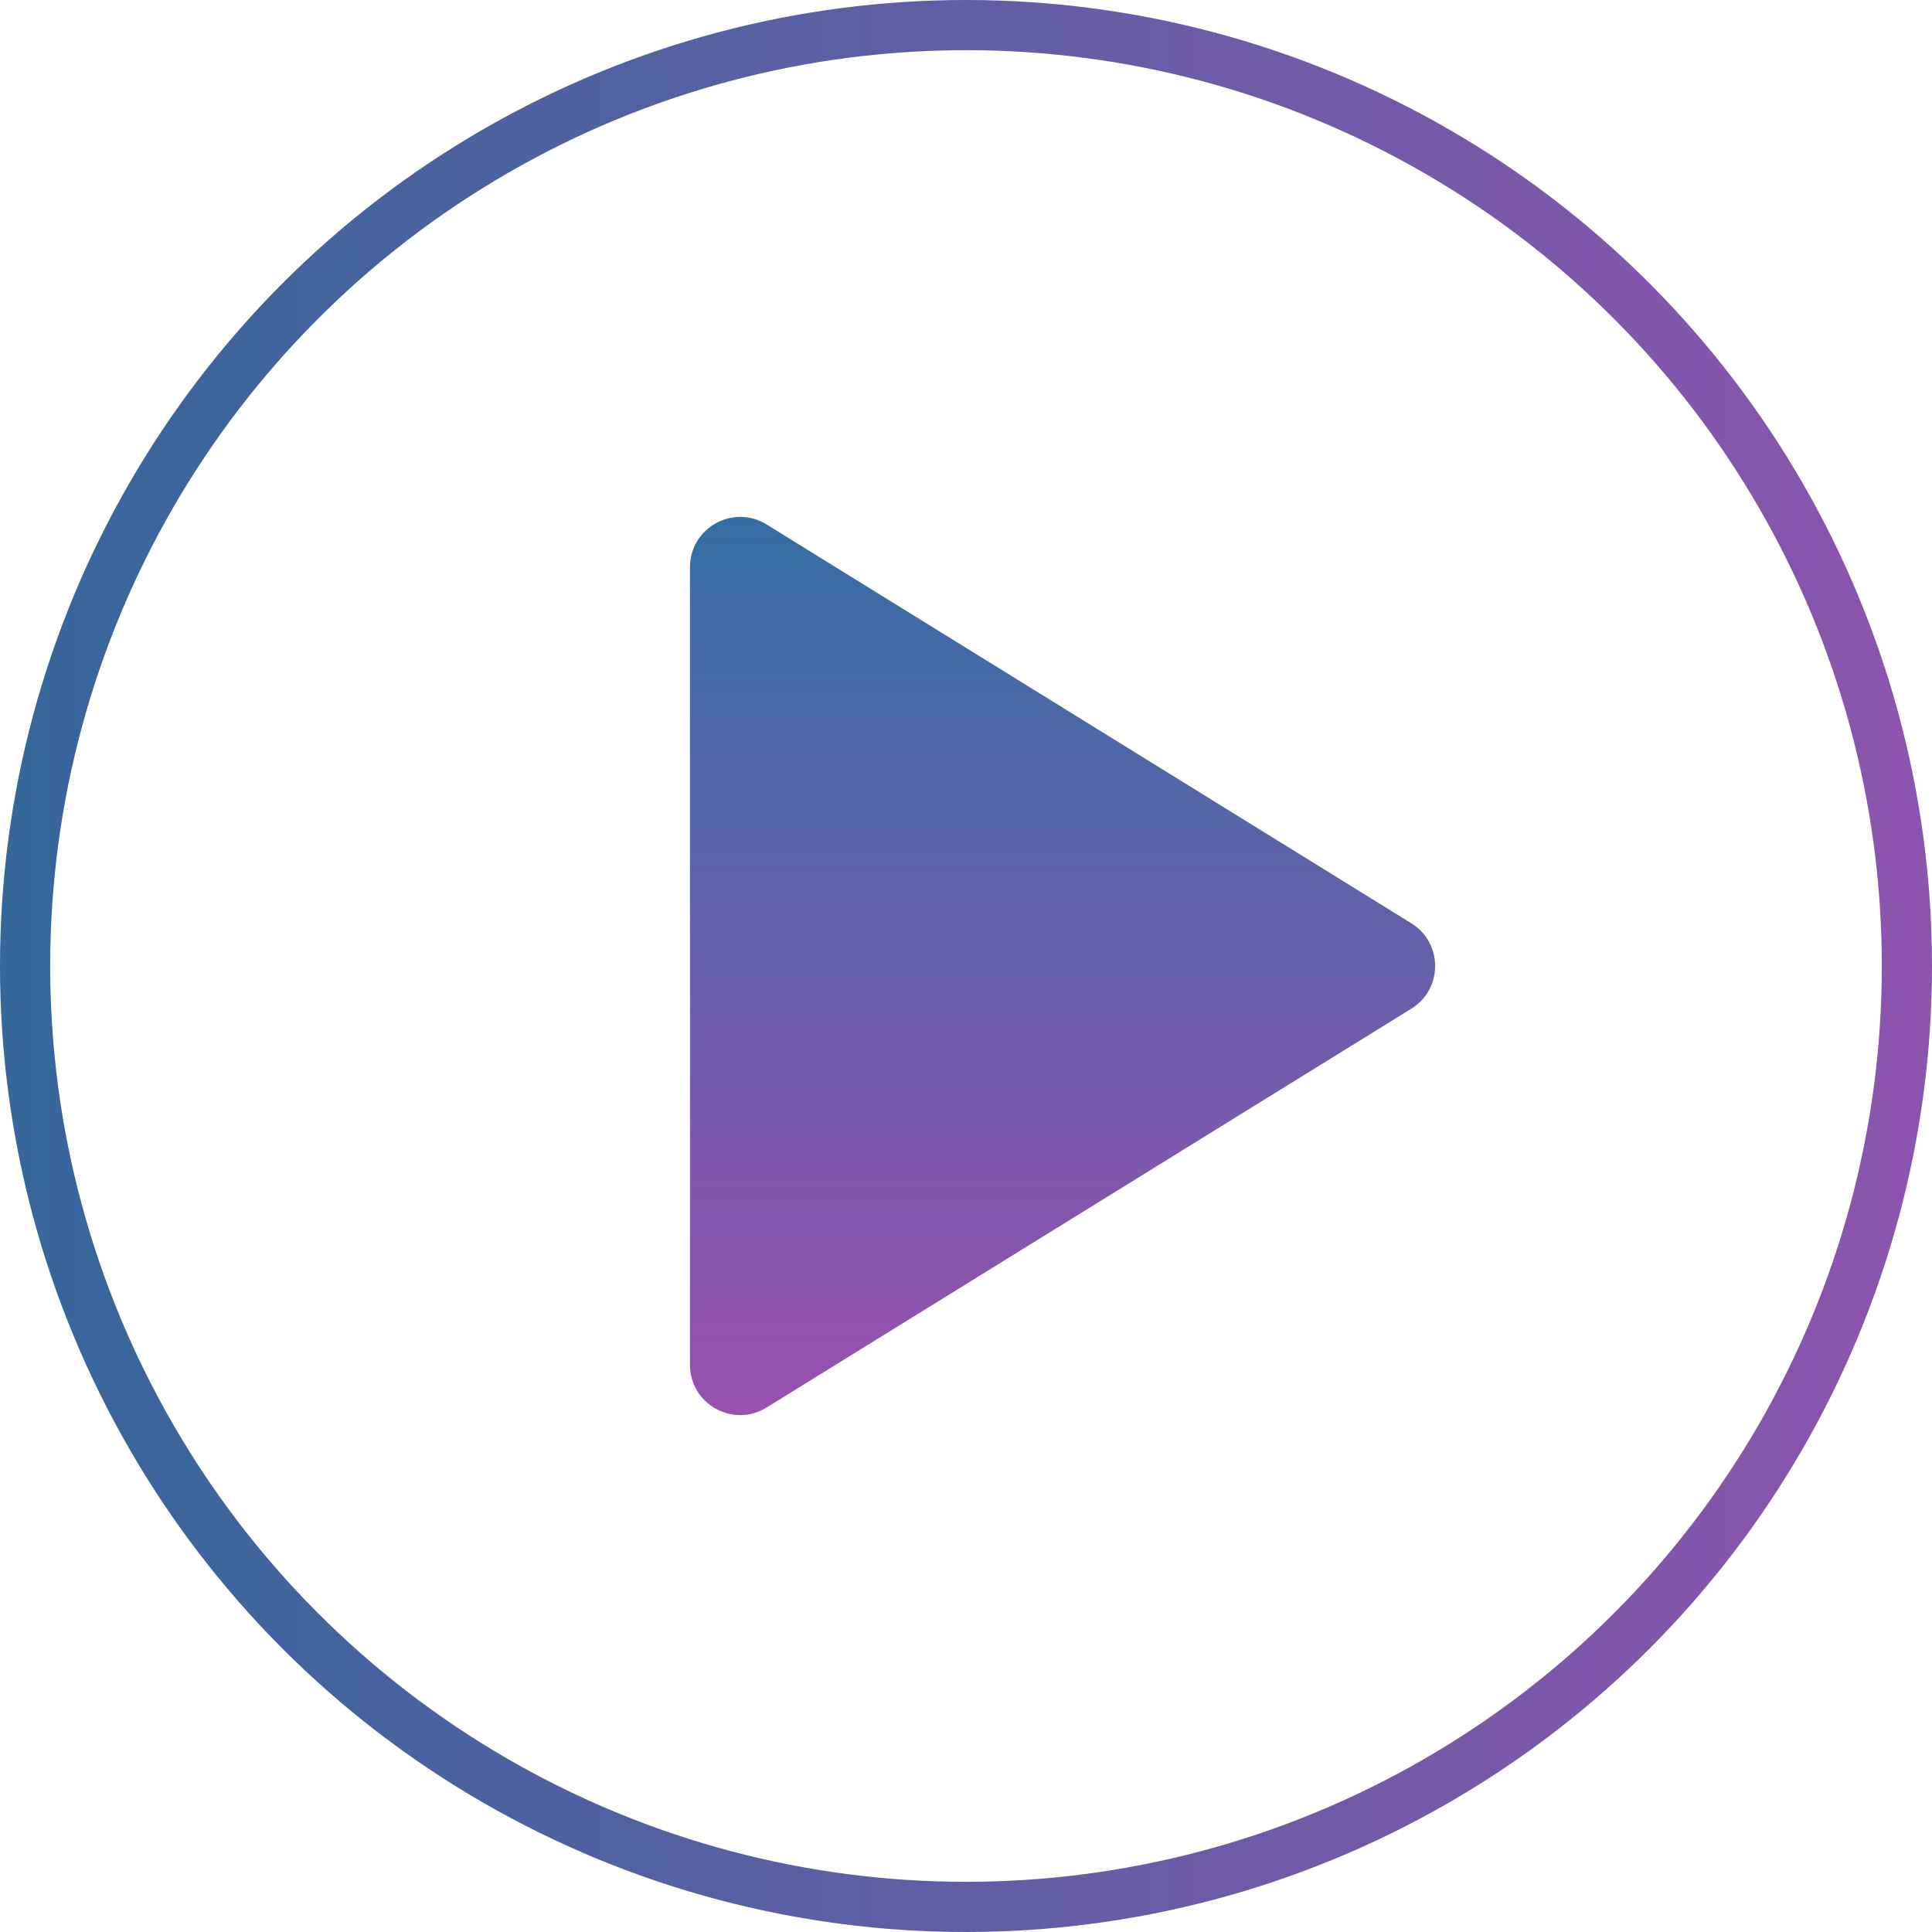 <?xml version="1.0" encoding="UTF-8"?> <svg xmlns="http://www.w3.org/2000/svg" width="77" height="77" viewBox="0 0 77 77" fill="none"><path d="M56.25 36.799C57.514 37.581 57.514 39.419 56.25 40.201L30.552 56.097C29.22 56.922 27.5 55.963 27.5 54.397L27.5 22.603C27.5 21.037 29.22 20.078 30.552 20.902L56.25 36.799Z" fill="url(#paint0_linear_10315_52)"></path><circle cx="38.5" cy="38.5" r="37.5" stroke="url(#paint1_linear_10315_52)" stroke-width="2"></circle><defs><linearGradient id="paint0_linear_10315_52" x1="38" y1="16" x2="38" y2="61" gradientUnits="userSpaceOnUse"><stop stop-color="#2772A4"></stop><stop offset="1" stop-color="#A74CB0"></stop></linearGradient><linearGradient id="paint1_linear_10315_52" x1="0" y1="38" x2="77" y2="38" gradientUnits="userSpaceOnUse"><stop stop-color="#35679B"></stop><stop offset="1" stop-color="#8D54AE"></stop></linearGradient></defs></svg> 